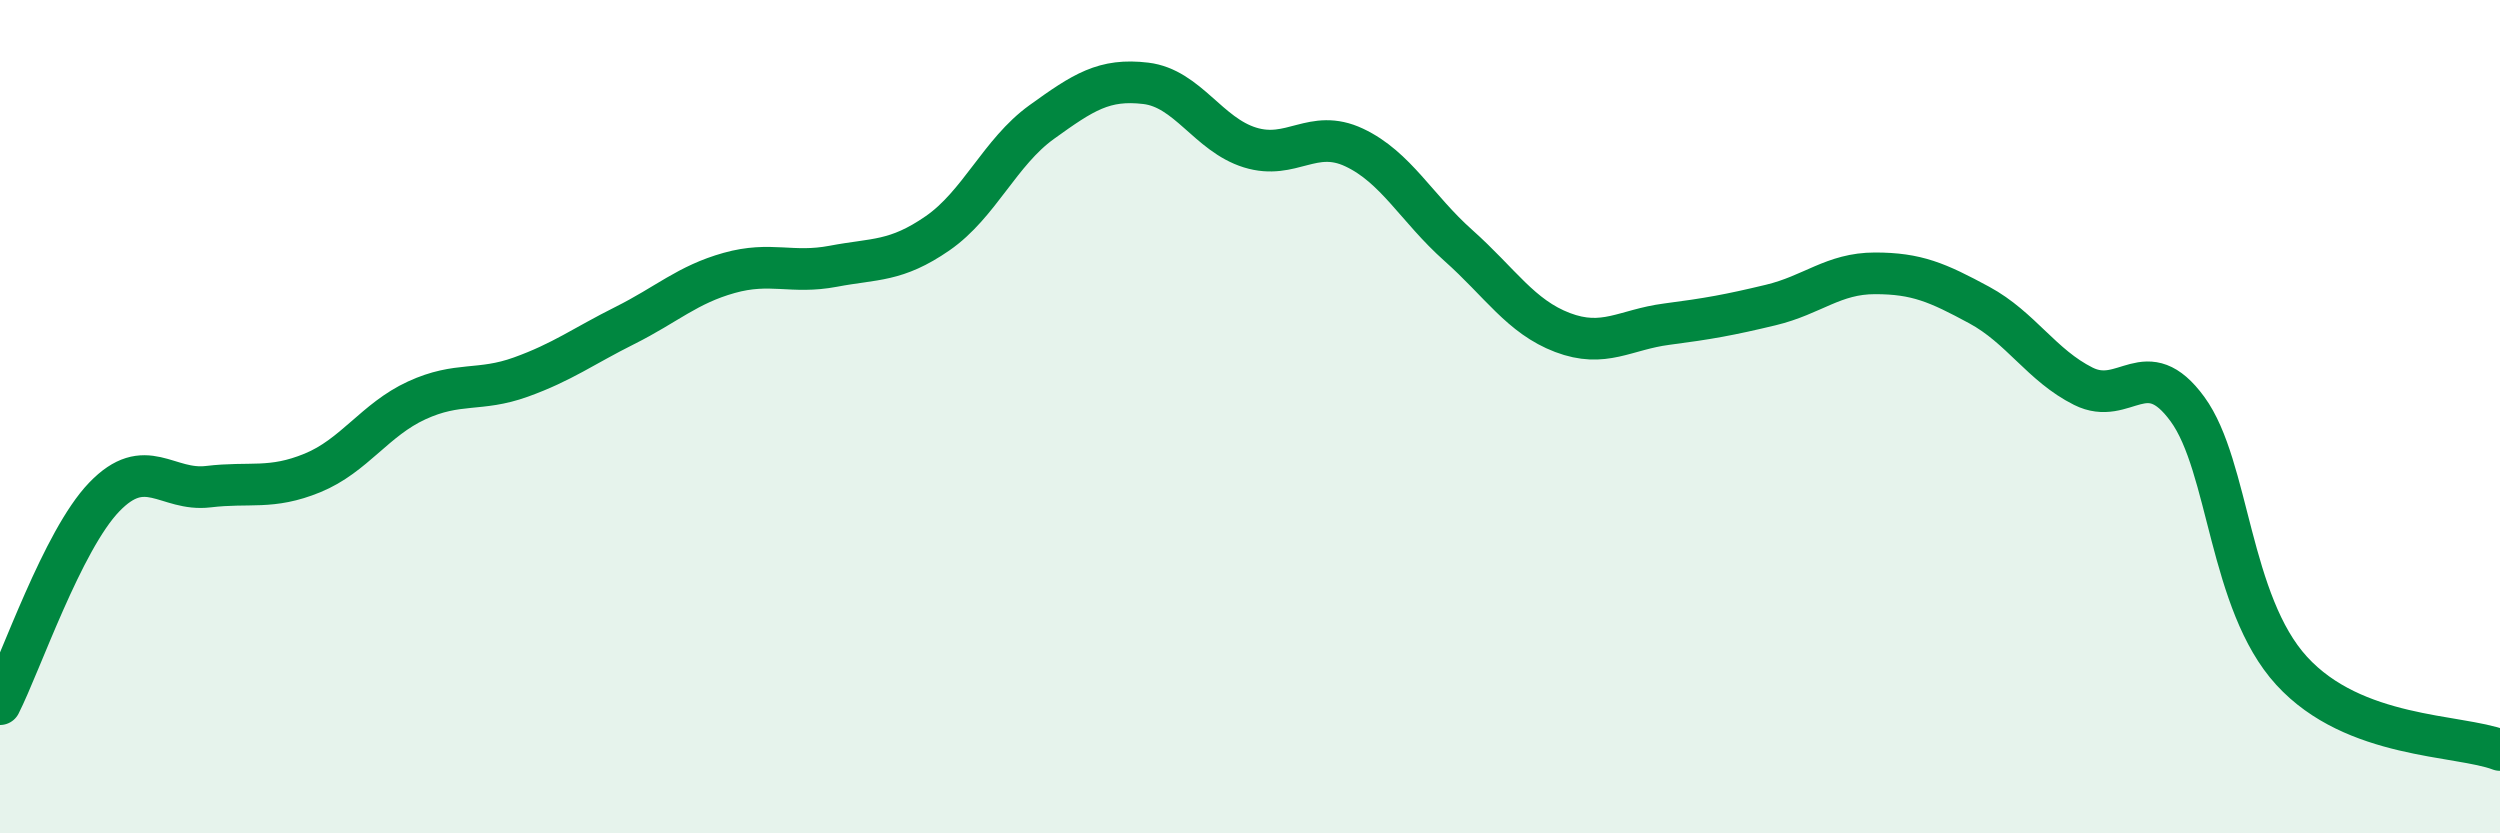 
    <svg width="60" height="20" viewBox="0 0 60 20" xmlns="http://www.w3.org/2000/svg">
      <path
        d="M 0,16.9 C 0.5,15.91 1.5,12.97 2.5,11.93 C 3.5,10.89 4,11.8 5,11.68 C 6,11.56 6.5,11.76 7.5,11.35 C 8.5,10.94 9,10.07 10,9.61 C 11,9.15 11.5,9.41 12.5,9.05 C 13.5,8.69 14,8.31 15,7.81 C 16,7.31 16.5,6.83 17.5,6.55 C 18.5,6.27 19,6.58 20,6.39 C 21,6.2 21.5,6.29 22.5,5.6 C 23.5,4.91 24,3.65 25,2.93 C 26,2.21 26.5,1.88 27.5,2 C 28.5,2.12 29,3.23 30,3.54 C 31,3.85 31.5,3.07 32.5,3.54 C 33.5,4.01 34,5 35,5.89 C 36,6.78 36.5,7.6 37.5,7.98 C 38.5,8.36 39,7.91 40,7.78 C 41,7.65 41.5,7.56 42.5,7.32 C 43.5,7.08 44,6.56 45,6.56 C 46,6.56 46.5,6.78 47.5,7.32 C 48.5,7.86 49,8.77 50,9.27 C 51,9.77 51.5,8.45 52.5,9.82 C 53.5,11.19 53.5,14.46 55,16.1 C 56.5,17.74 59,17.62 60,18L60 20L0 20Z"
        fill="#008740"
        opacity="0.1"
        stroke-linecap="round"
        stroke-linejoin="round"
      />
      <path
        d="M 0,16.9 C 0.5,15.91 1.5,12.97 2.5,11.93 C 3.5,10.89 4,11.8 5,11.68 C 6,11.56 6.5,11.76 7.5,11.35 C 8.5,10.94 9,10.07 10,9.61 C 11,9.15 11.5,9.41 12.5,9.05 C 13.5,8.69 14,8.31 15,7.81 C 16,7.31 16.5,6.83 17.5,6.55 C 18.5,6.27 19,6.58 20,6.39 C 21,6.2 21.5,6.29 22.5,5.6 C 23.5,4.91 24,3.65 25,2.93 C 26,2.21 26.5,1.88 27.5,2 C 28.5,2.12 29,3.23 30,3.54 C 31,3.85 31.5,3.07 32.5,3.54 C 33.5,4.01 34,5 35,5.89 C 36,6.78 36.5,7.6 37.5,7.98 C 38.5,8.36 39,7.91 40,7.78 C 41,7.65 41.5,7.56 42.5,7.32 C 43.5,7.08 44,6.56 45,6.56 C 46,6.56 46.5,6.78 47.5,7.32 C 48.5,7.86 49,8.77 50,9.27 C 51,9.77 51.5,8.45 52.5,9.82 C 53.5,11.19 53.5,14.46 55,16.1 C 56.5,17.74 59,17.62 60,18"
        stroke="#008740"
        stroke-width="1"
        fill="none"
        stroke-linecap="round"
        stroke-linejoin="round"
      />
    </svg>
  